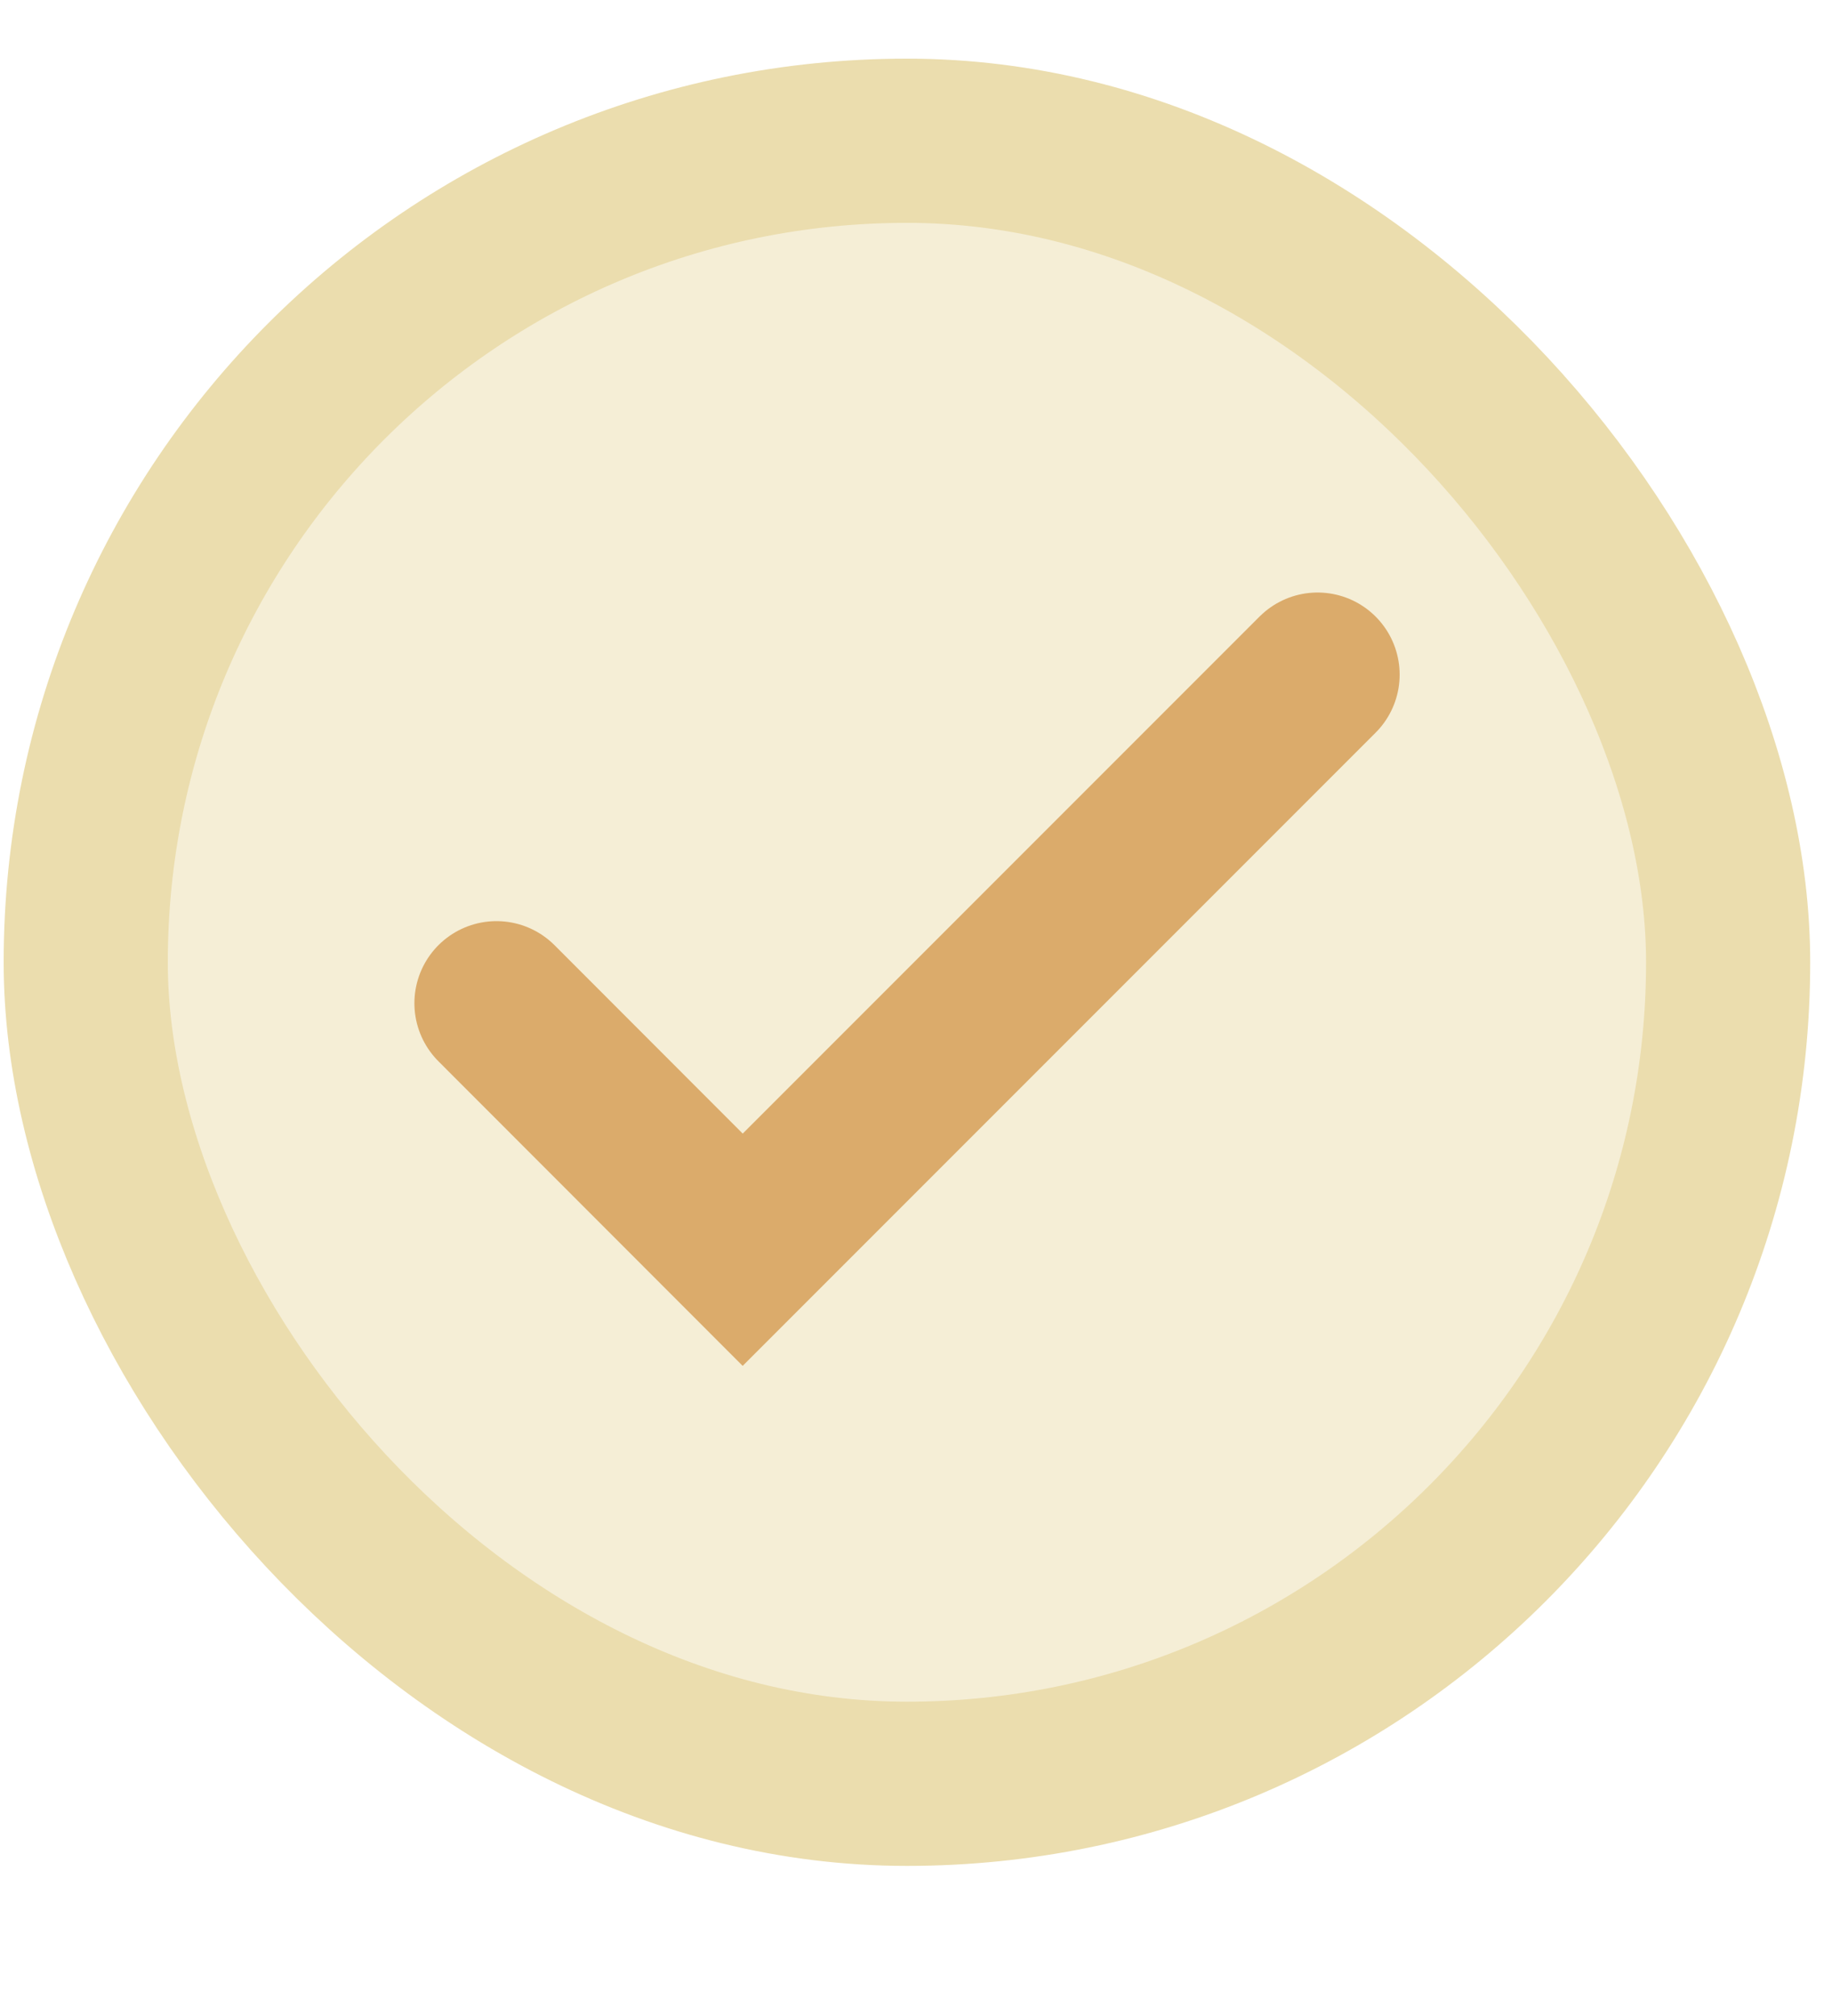 <svg width="10" height="11" viewBox="0 0 10 11" fill="none" xmlns="http://www.w3.org/2000/svg">
<rect x="0.468" y="0.768" width="8.965" height="8.965" rx="4.482" fill="#EBDDAE" fill-opacity="0.51"/>
<rect x="0.468" y="0.768" width="8.965" height="8.965" rx="4.482" stroke="#EBDDAE" stroke-width="0.896"/>
<path d="M2.71 5.474L4.054 6.819L7.192 3.681" stroke="#DBAB6B" stroke-width="0.896" stroke-linecap="round"/>
</svg>
